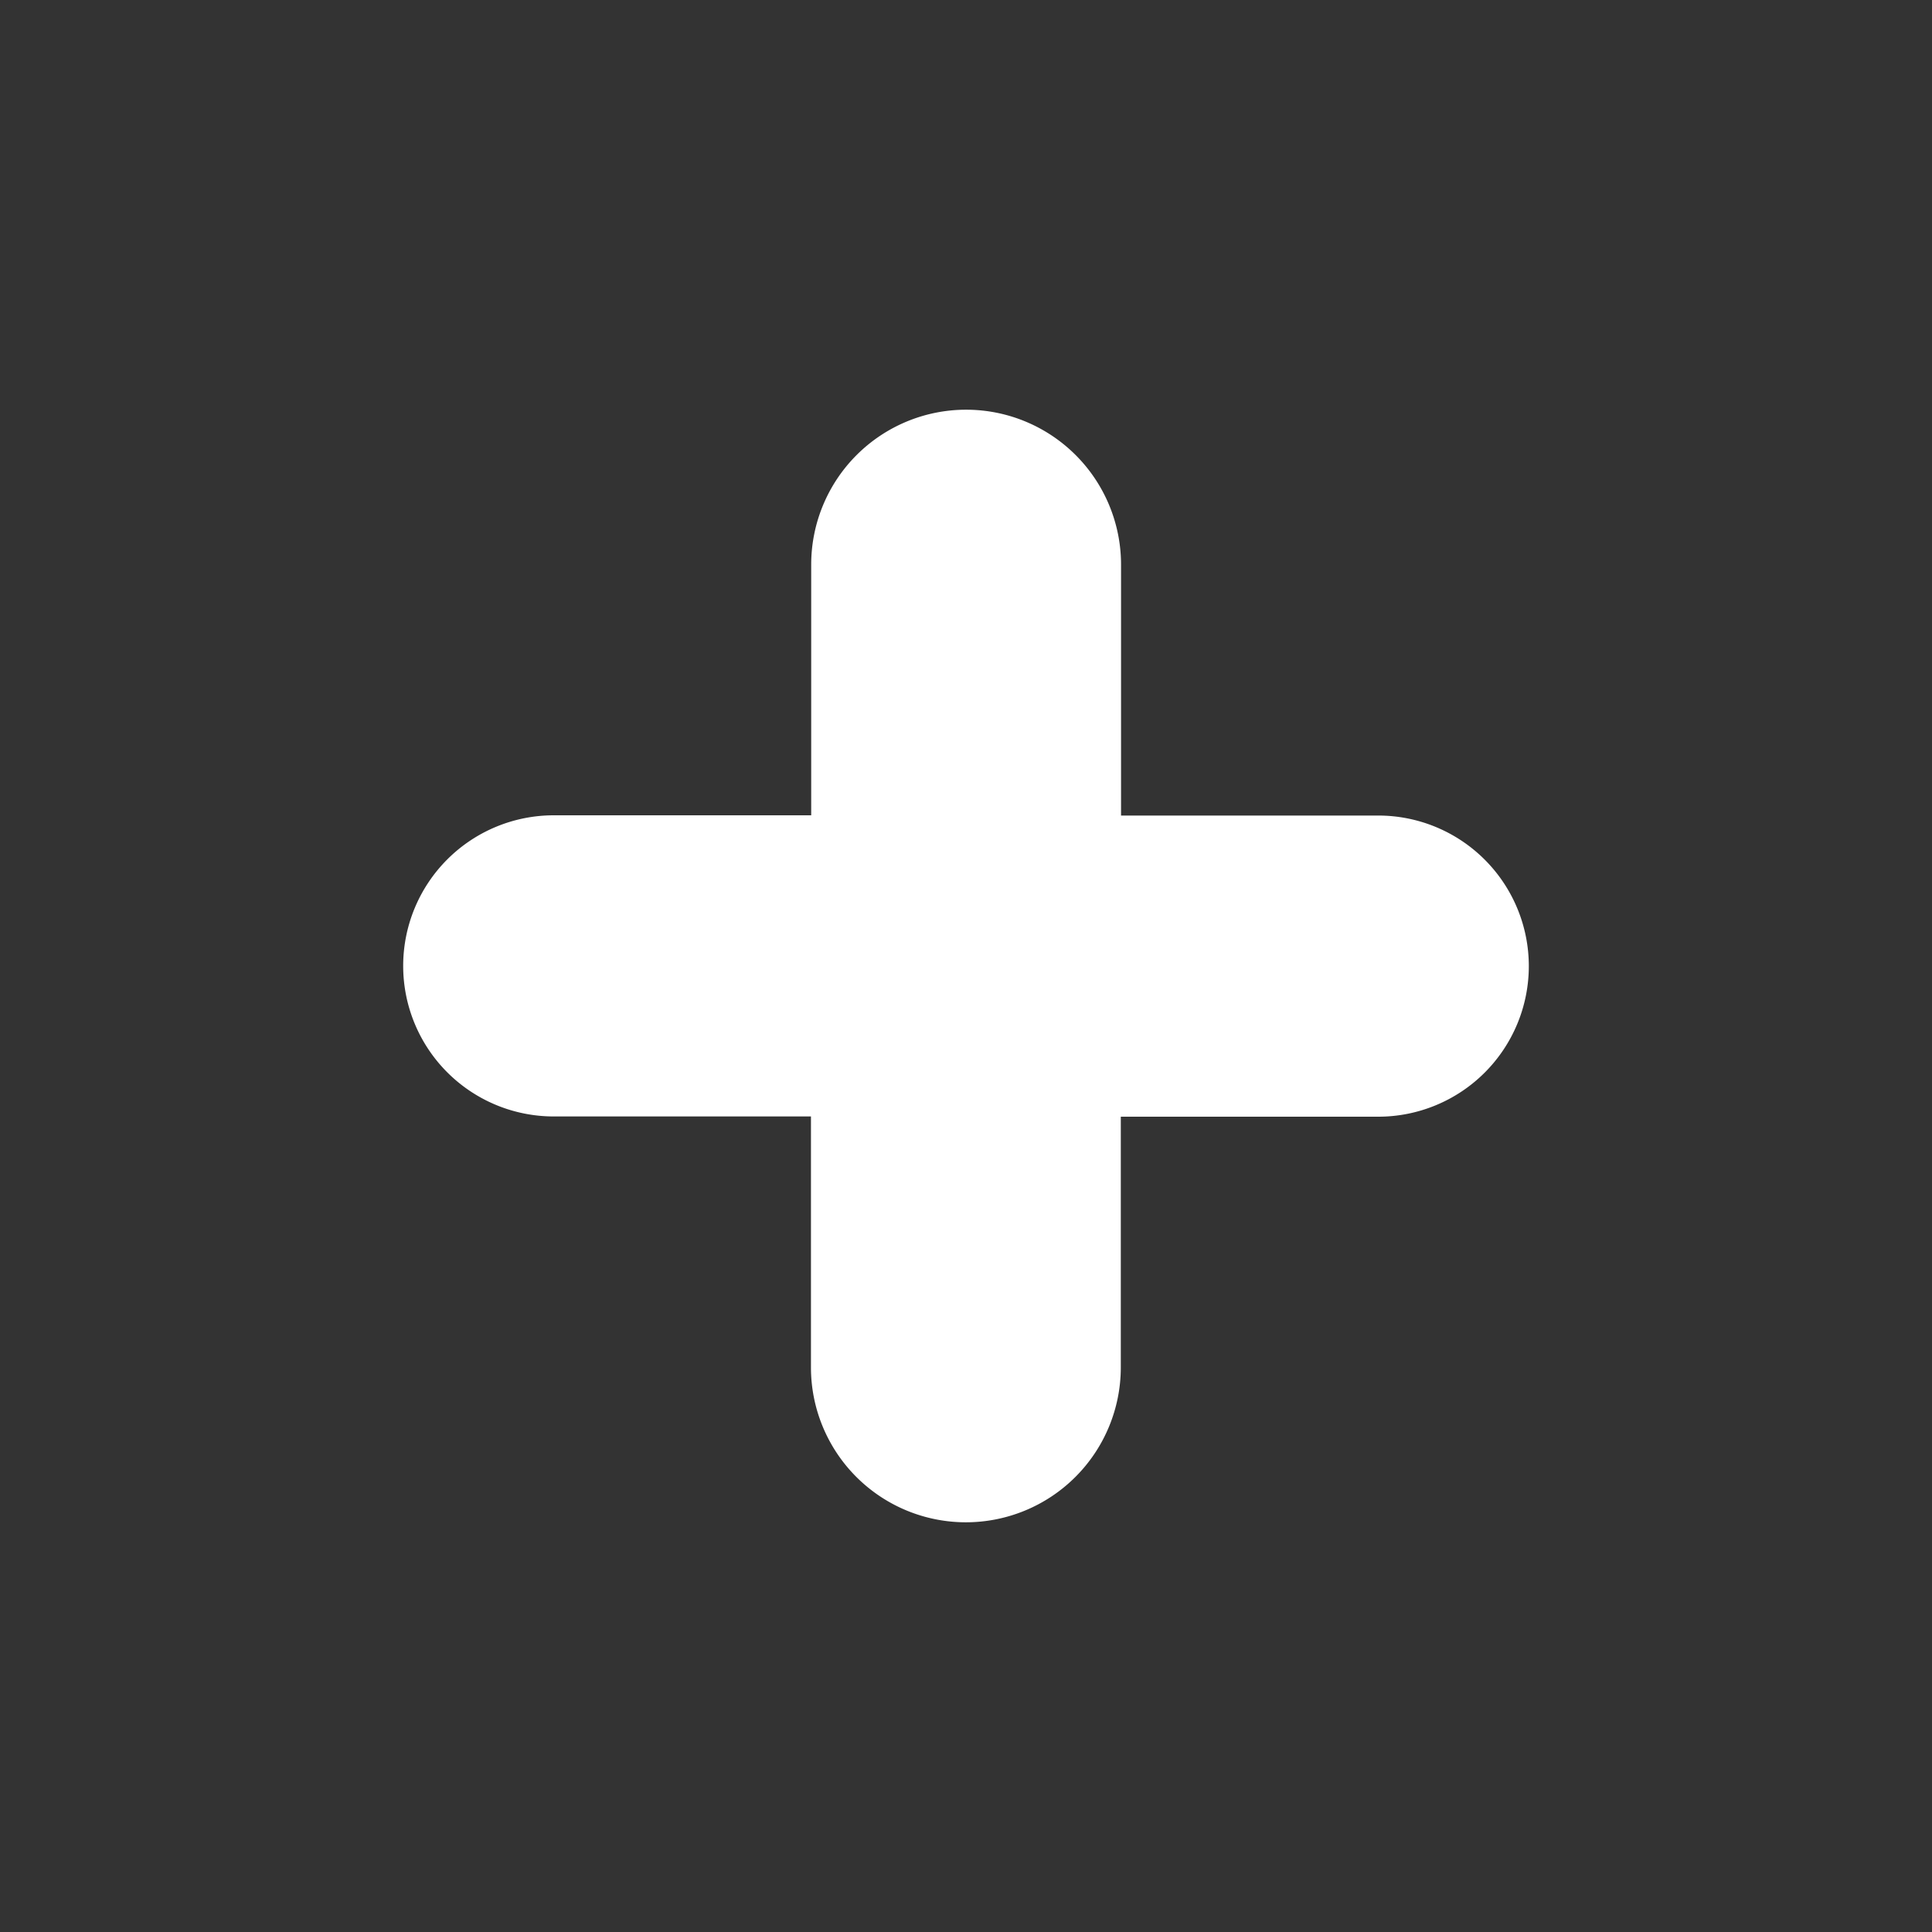 <svg id="Layer_1" data-name="Layer 1" xmlns="http://www.w3.org/2000/svg" viewBox="0 0 80 80"><rect x="0" y="0" width="80" height="80" fill="#333333" stroke="none"/><defs><style>.cls-1{fill:#fff;}</style></defs><title>perfil</title><path class="cls-1" d="M33.59,46.23H22.93a6.23,6.23,0,0,1,0-12.47H33.59V23.38a6.41,6.41,0,1,1,12.83,0V33.77H57.07a6.23,6.23,0,0,1,0,12.47H46.41V56.62a6.41,6.41,0,1,1-12.83,0V46.23Z"/></svg>